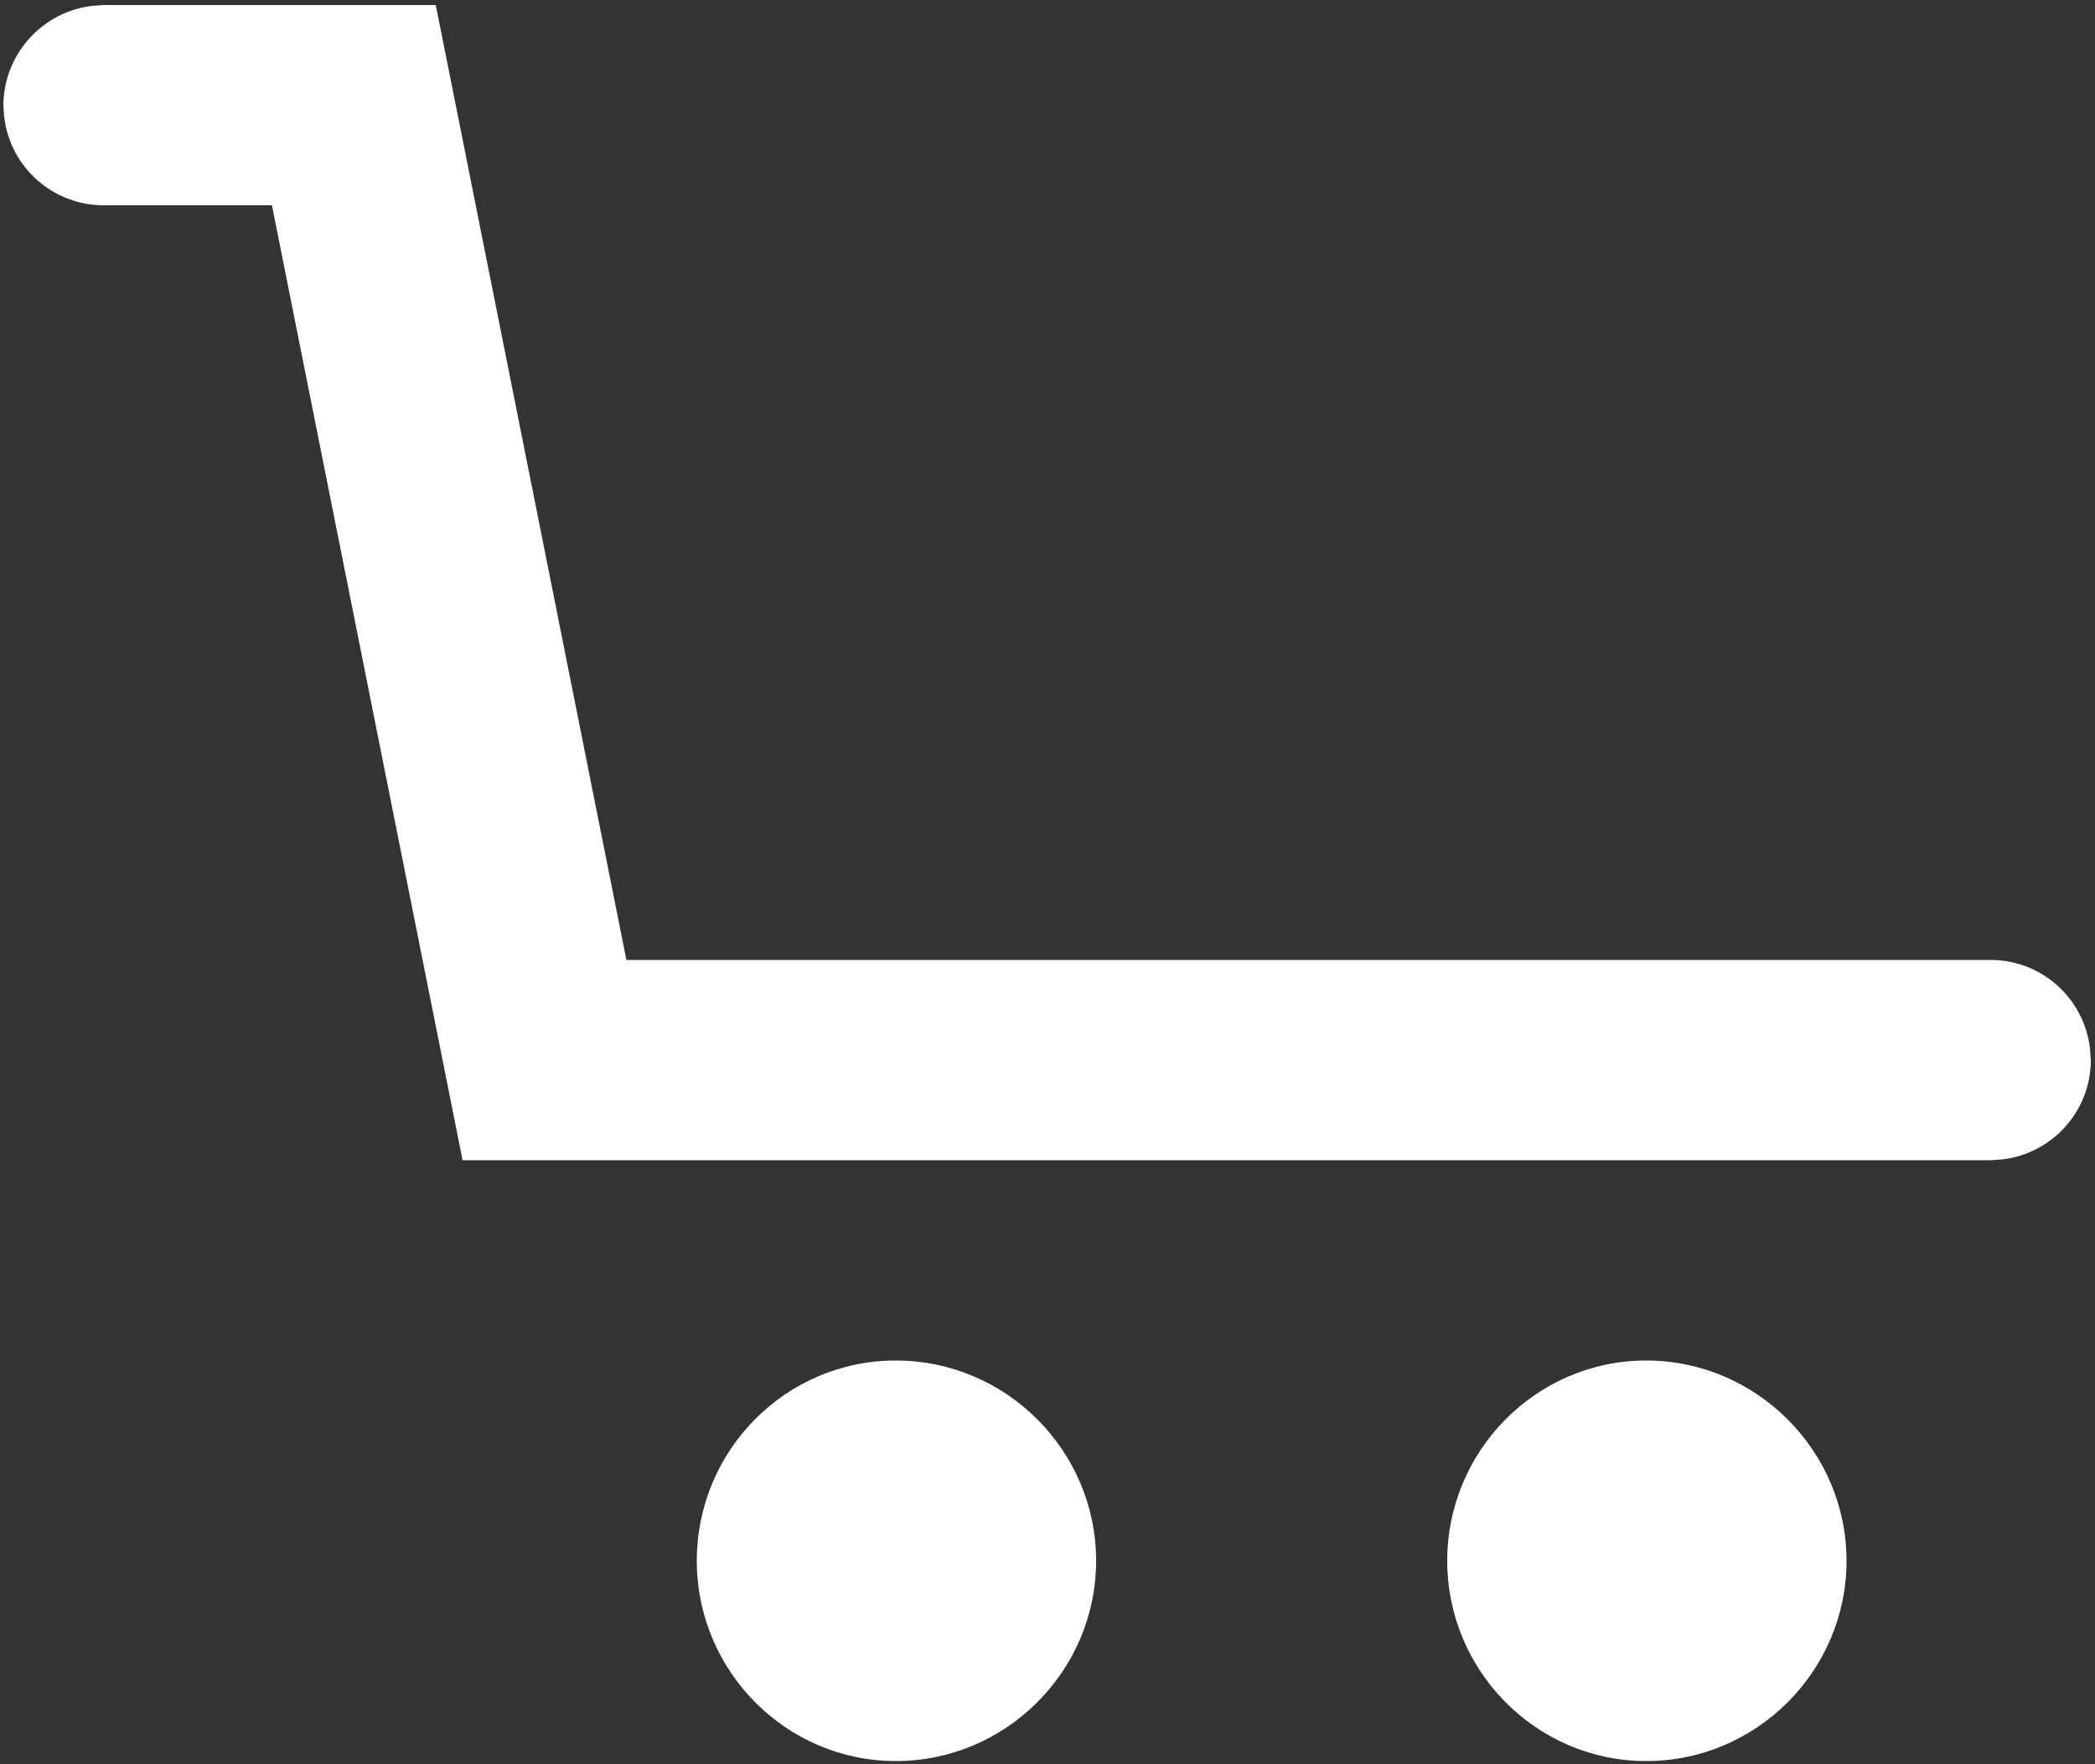 <svg xmlns='http://www.w3.org/2000/svg' width='500' height='421'><rect width="100%" height="100%" fill="#333333" stroke="none"/><path fill-rule='evenodd' clip-rule='evenodd' fill='#FFF' d='M24.7 1.2H104l45.5 227.9h325.6c12.2 0 22.3 9.2 23.7 21.1l.2 2.8c0 12.2-9.2 22.3-21.1 23.7l-2.8.2H110.4L64.9 49H24.8C12.5 49 2.4 39.8 1 27.9l-.2-2.8C.9 12.9 10.1 2.8 22 1.4l2.7-.2zm189.1 323.5c-26.3 0-47.5 21.5-47.5 47.8 0 26.3 21.3 47.8 47.5 47.8 26.3 0 47.8-21.5 47.8-47.8 0-26.3-21.5-47.8-47.8-47.8zm131.6 47.8c0-26.3 21.3-47.8 47.5-47.8s47.8 21.5 47.8 47.8c0 26.3-21.5 47.8-47.8 47.8s-47.5-21.6-47.5-47.8z'/></svg>